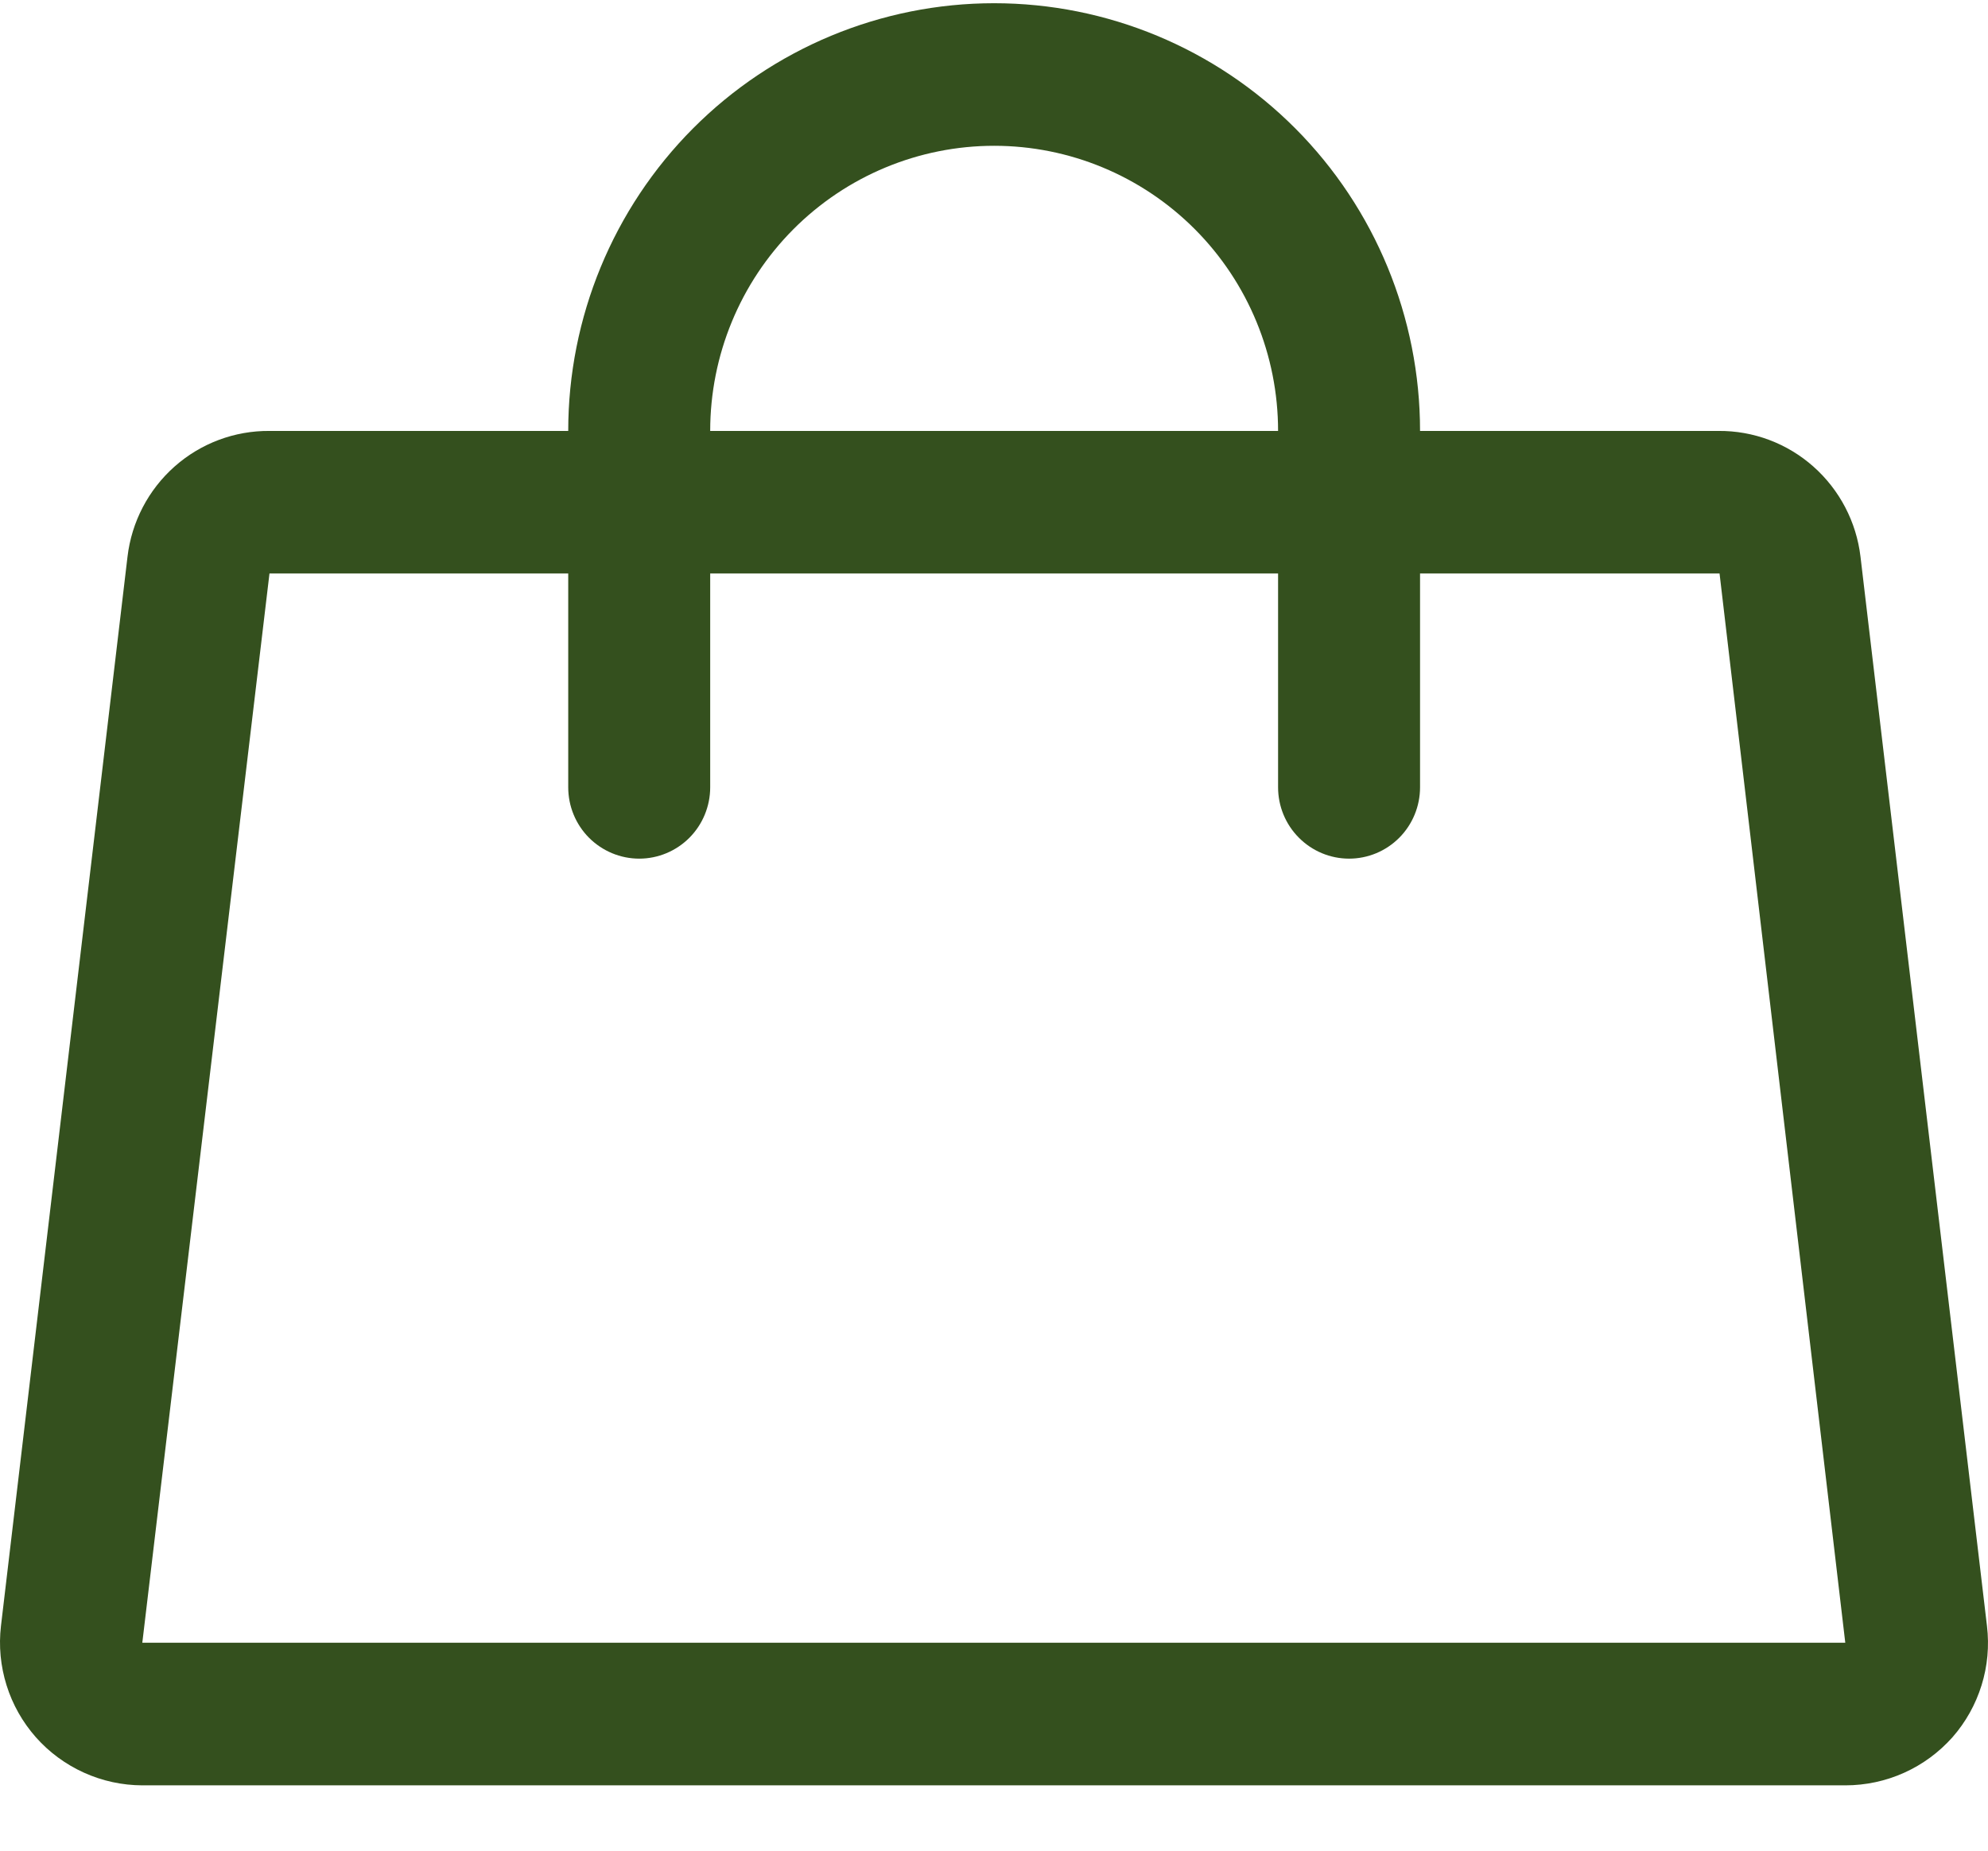 <?xml version="1.0" encoding="UTF-8"?> <svg xmlns="http://www.w3.org/2000/svg" width="29" height="27" viewBox="0 0 29 27" fill="none"><path d="M28.985 23.722L27.14 8.122C27.08 7.614 26.835 7.146 26.453 6.807C26.071 6.468 25.578 6.283 25.069 6.287H20.715C20.715 4.632 20.061 3.044 18.896 1.874C17.73 0.704 16.15 0.047 14.502 0.047C12.854 0.047 11.274 0.704 10.109 1.874C8.944 3.044 8.289 4.632 8.289 6.287H3.931C3.421 6.283 2.928 6.468 2.546 6.807C2.164 7.146 1.92 7.614 1.86 8.122L0.014 23.722C-0.02 24.013 0.008 24.308 0.096 24.588C0.183 24.867 0.329 25.125 0.523 25.345C0.718 25.565 0.957 25.741 1.225 25.862C1.492 25.983 1.782 26.046 2.076 26.047H26.918C27.213 26.047 27.506 25.985 27.775 25.864C28.045 25.743 28.285 25.566 28.482 25.345C28.675 25.125 28.819 24.867 28.906 24.587C28.993 24.308 29.02 24.013 28.985 23.722ZM14.502 2.127C15.601 2.127 16.654 2.565 17.431 3.345C18.208 4.125 18.644 5.183 18.644 6.287H10.36C10.36 5.183 10.797 4.125 11.573 3.345C12.35 2.565 13.404 2.127 14.502 2.127ZM2.076 23.966L3.931 8.367H8.289V11.486C8.289 11.762 8.398 12.027 8.592 12.222C8.787 12.417 9.05 12.527 9.325 12.527C9.599 12.527 9.863 12.417 10.057 12.222C10.251 12.027 10.36 11.762 10.36 11.486V8.367H18.644V11.486C18.644 11.762 18.753 12.027 18.948 12.222C19.142 12.417 19.405 12.527 19.68 12.527C19.955 12.527 20.218 12.417 20.412 12.222C20.606 12.027 20.715 11.762 20.715 11.486V8.367H25.084L26.918 23.966H2.076Z" fill="#34501E"></path></svg> 